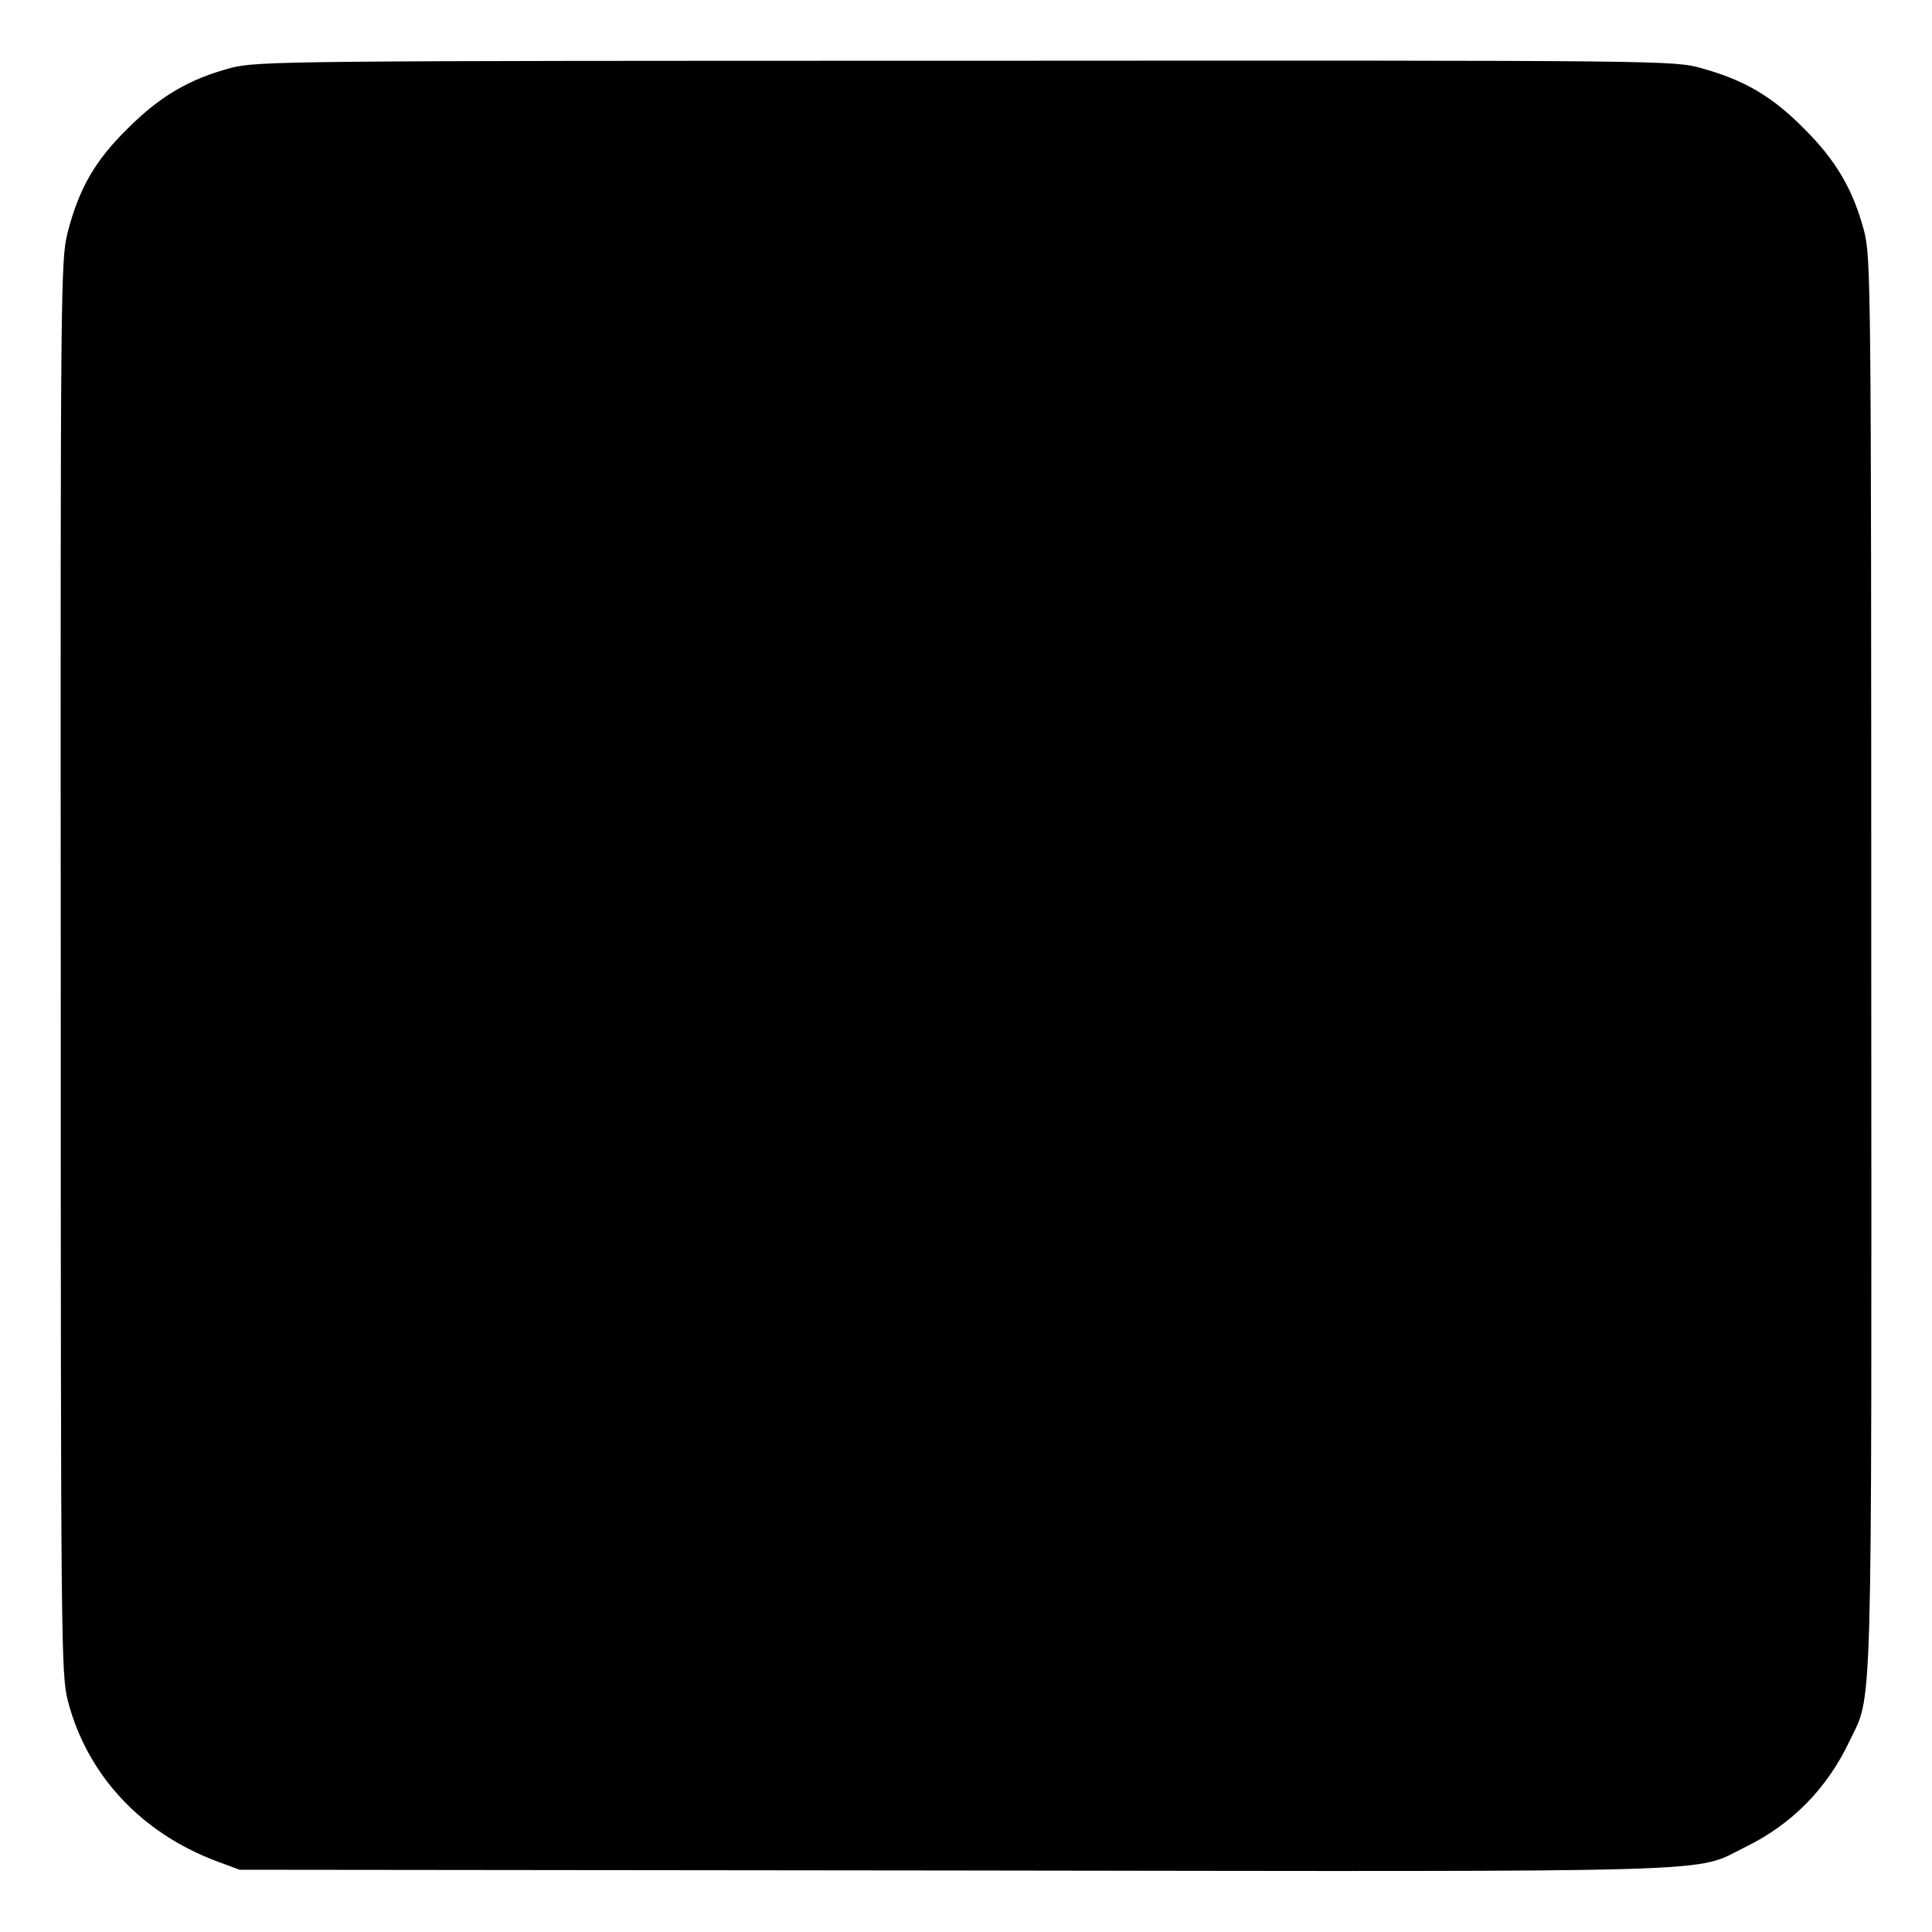 <?xml version="1.0" standalone="no"?>
<!DOCTYPE svg PUBLIC "-//W3C//DTD SVG 20010904//EN"
 "http://www.w3.org/TR/2001/REC-SVG-20010904/DTD/svg10.dtd">
<svg version="1.0" xmlns="http://www.w3.org/2000/svg"
 width="512pt" height="512pt" viewBox="0 0 512 512"
 preserveAspectRatio="xMidYMid meet">
<g transform="translate(0,512) scale(0.1,-0.1)"
fill="#000000" stroke="none">
<path d="M612 4940 c-109 -29 -187 -74 -273 -160 -87 -85 -130 -160 -160 -277
-18 -74 -19 -131 -18 -1947 0 -1812 1 -1873 19 -1944 51 -196 194 -349 393
-424 l62 -23 1895 -2 c2095 -3 1955 -7 2095 62 123 60 216 154 276 280 62 130
59 11 58 2060 0 1808 -1 1872 -19 1943 -29 109 -74 187 -160 272 -84 85 -158
128 -270 159 -74 21 -84 21 -1950 20 -1812 0 -1877 -1 -1948 -19z"/>
</g>
</svg>
